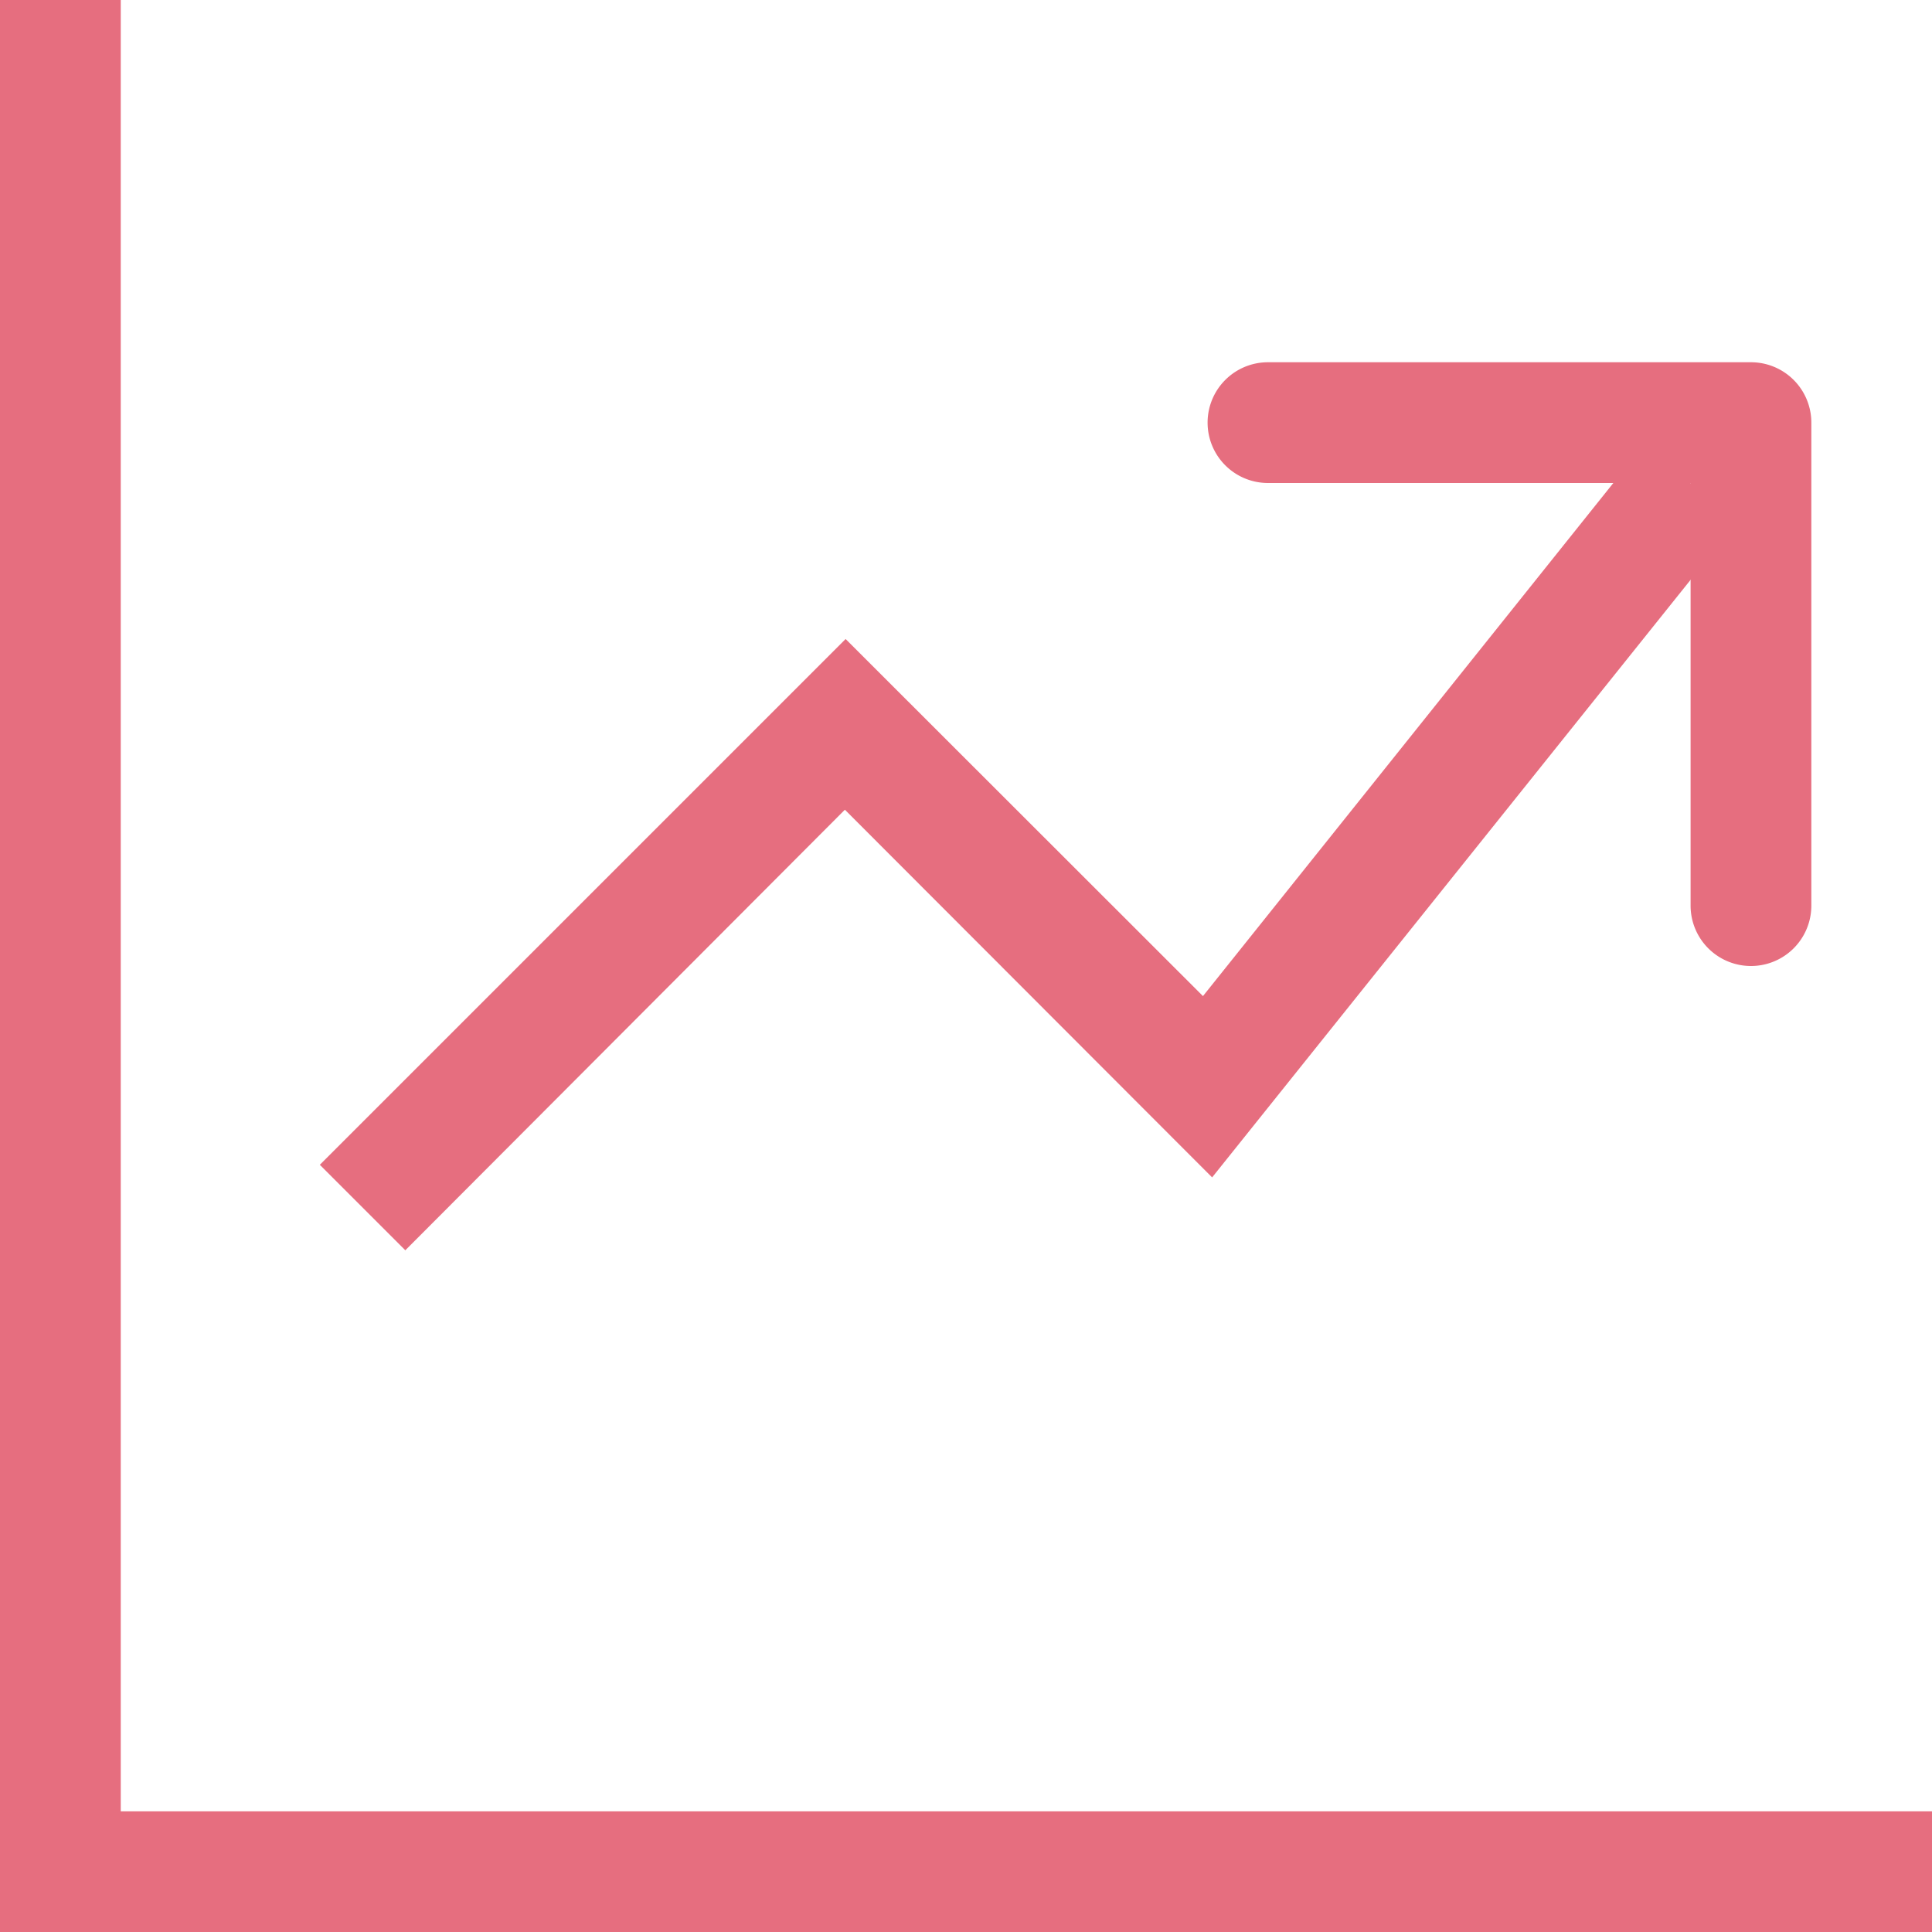<svg id="invest-icon-24px" xmlns="http://www.w3.org/2000/svg" width="21.312" height="21.313" viewBox="0 0 21.312 21.313">
  <path id="Path_180" data-name="Path 180" d="M0,0H1.332V21.312H0ZM1.332,19.981h19.98v1.332H1.332Z" fill="#e66e7f"/>
  <path id="Path_181" data-name="Path 181" d="M21.6,9.13,15.8,16.374l-4.051-4.056L6.9,17.178l-.943-.943,5.8-5.8,3.942,3.939L20.557,8.3l1.04.831Z" transform="translate(-2.429 -3.386)" fill="#e66e7f" fill-rule="evenodd"/>
  <path id="Path_182" data-name="Path 182" d="M22.5,7.416a.666.666,0,0,1,.666-.666h5.328a.666.666,0,0,1,.666.666v5.328a.666.666,0,1,1-1.332,0V8.082H23.166A.666.666,0,0,1,22.5,7.416Z" transform="translate(-9.179 -2.754)" fill="#e66e7f" fill-rule="evenodd"/>
</svg>
